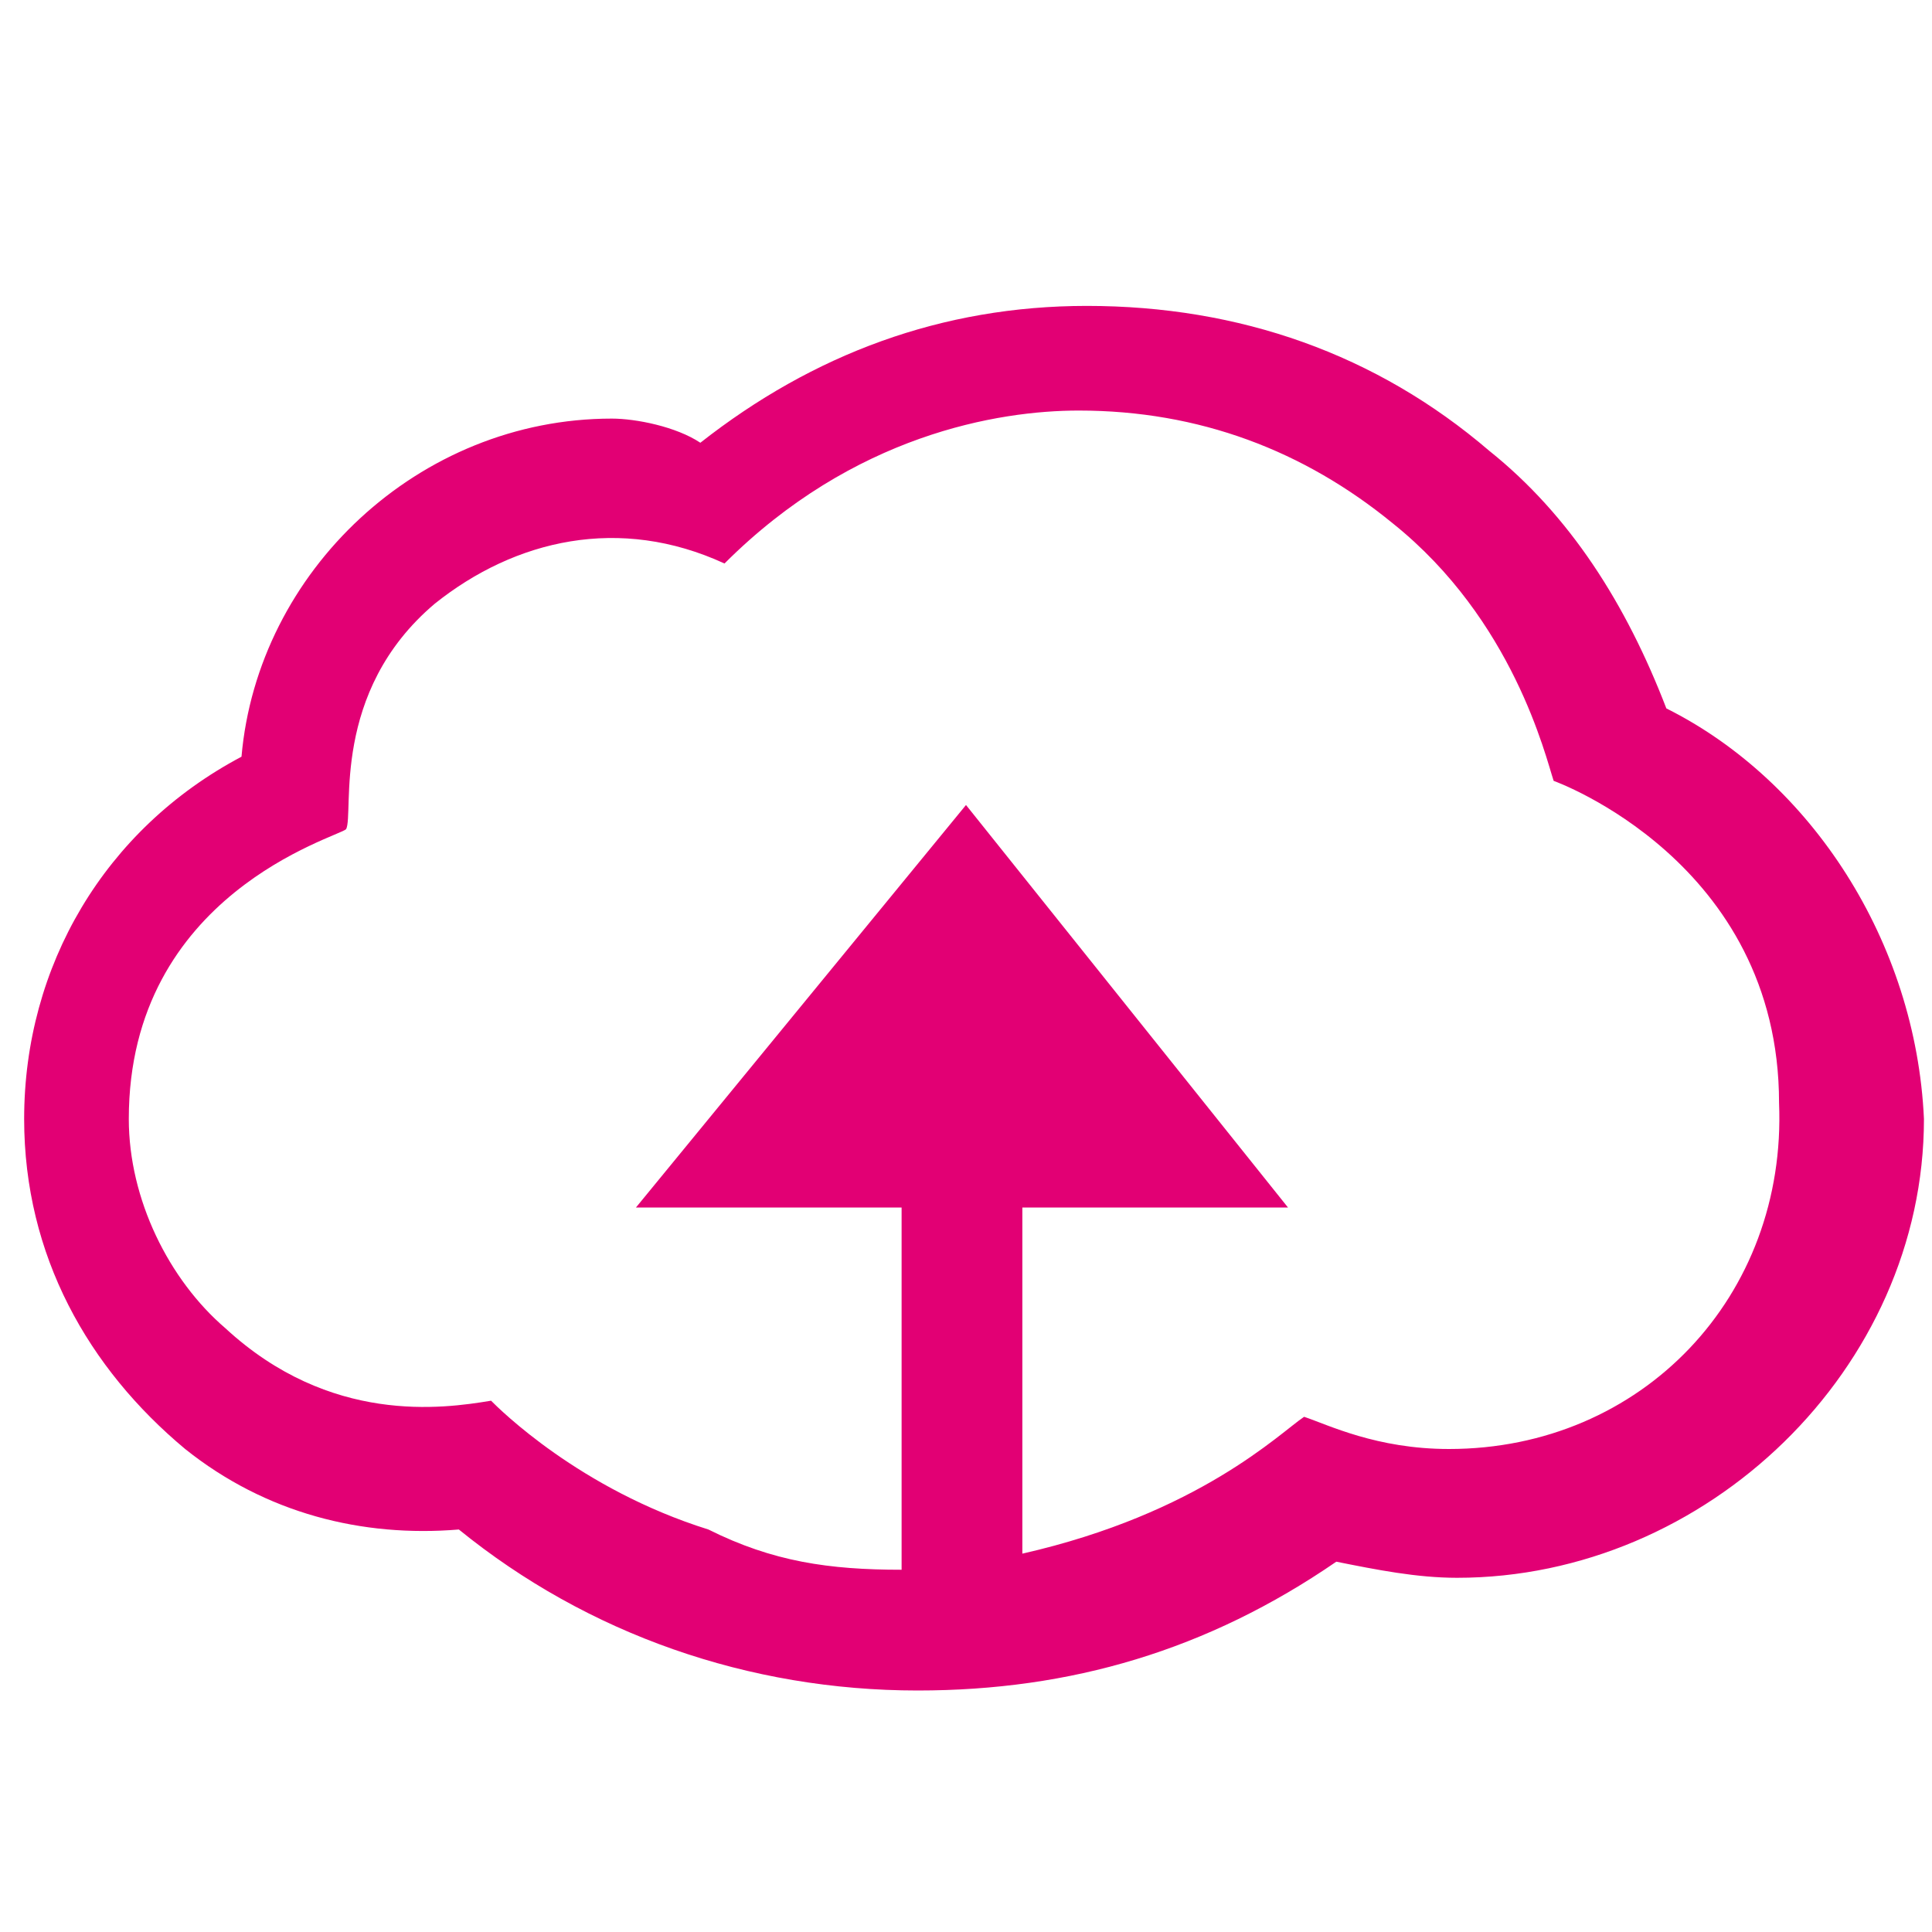 <?xml version="1.0" encoding="UTF-8"?>
<!-- Generator: Adobe Illustrator 25.3.0, SVG Export Plug-In . SVG Version: 6.00 Build 0)  -->
<svg xmlns="http://www.w3.org/2000/svg" xmlns:xlink="http://www.w3.org/1999/xlink" version="1.1" id="Ebene_1" x="0px" y="0px" viewBox="0 0 24 24" style="enable-background:new 0 0 24 24;" xml:space="preserve">
<style type="text/css">
	.st0{fill-rule:evenodd;clip-rule:evenodd;fill:#E20074;}
</style>
<g id="icon_x2F_t_x5F_product_x2F_magenta-cloud_x2F_default">
	<g id="iconmagenta-cloud">
		<path id="path-1_1_" class="st0" d="M20.7,8.8c-0.5-1.3-1.2-2.4-2.2-3.2c-1.4-1.2-3.1-1.8-5-1.8c-1.8,0-3.4,0.6-4.8,1.7    C8.4,5.3,7.9,5.2,7.6,5.2C5.2,5.2,3.2,7.1,3,9.4c-1.7,0.9-2.7,2.6-2.7,4.5c0,1.7,0.8,3.1,2,4.1c1,0.8,2.2,1.1,3.4,1    c1.6,1.3,3.6,2,5.7,2c1.9,0,3.6-0.5,5.2-1.6c0.5,0.1,1,0.2,1.5,0.2c3.1,0,5.8-2.6,5.8-5.7C23.8,11.7,22.5,9.7,20.7,8.8z M18,18    c-0.9,0-1.5-0.3-1.8-0.4c-0.3,0.2-1.3,1.2-3.5,1.7V15H16l-4-5l-4.1,5h3.3v4.5c-0.9,0-1.6-0.1-2.4-0.5c-1.6-0.5-2.6-1.5-2.7-1.6    c-0.6,0.1-2,0.3-3.3-0.9c-0.7-0.6-1.2-1.6-1.2-2.6c0-2.8,2.6-3.5,2.7-3.6c0.1-0.2-0.2-1.7,1.1-2.8C6.4,6.7,7.7,6.4,9,7    c1.6-1.6,3.4-1.9,4.4-1.9c1.5,0,2.8,0.5,3.9,1.4c1.5,1.2,1.9,2.9,2,3.2c0,0,2.8,1,2.8,4C22.2,16.1,20.4,18,18,18z"></path>
	</g>
</g>
</svg>
